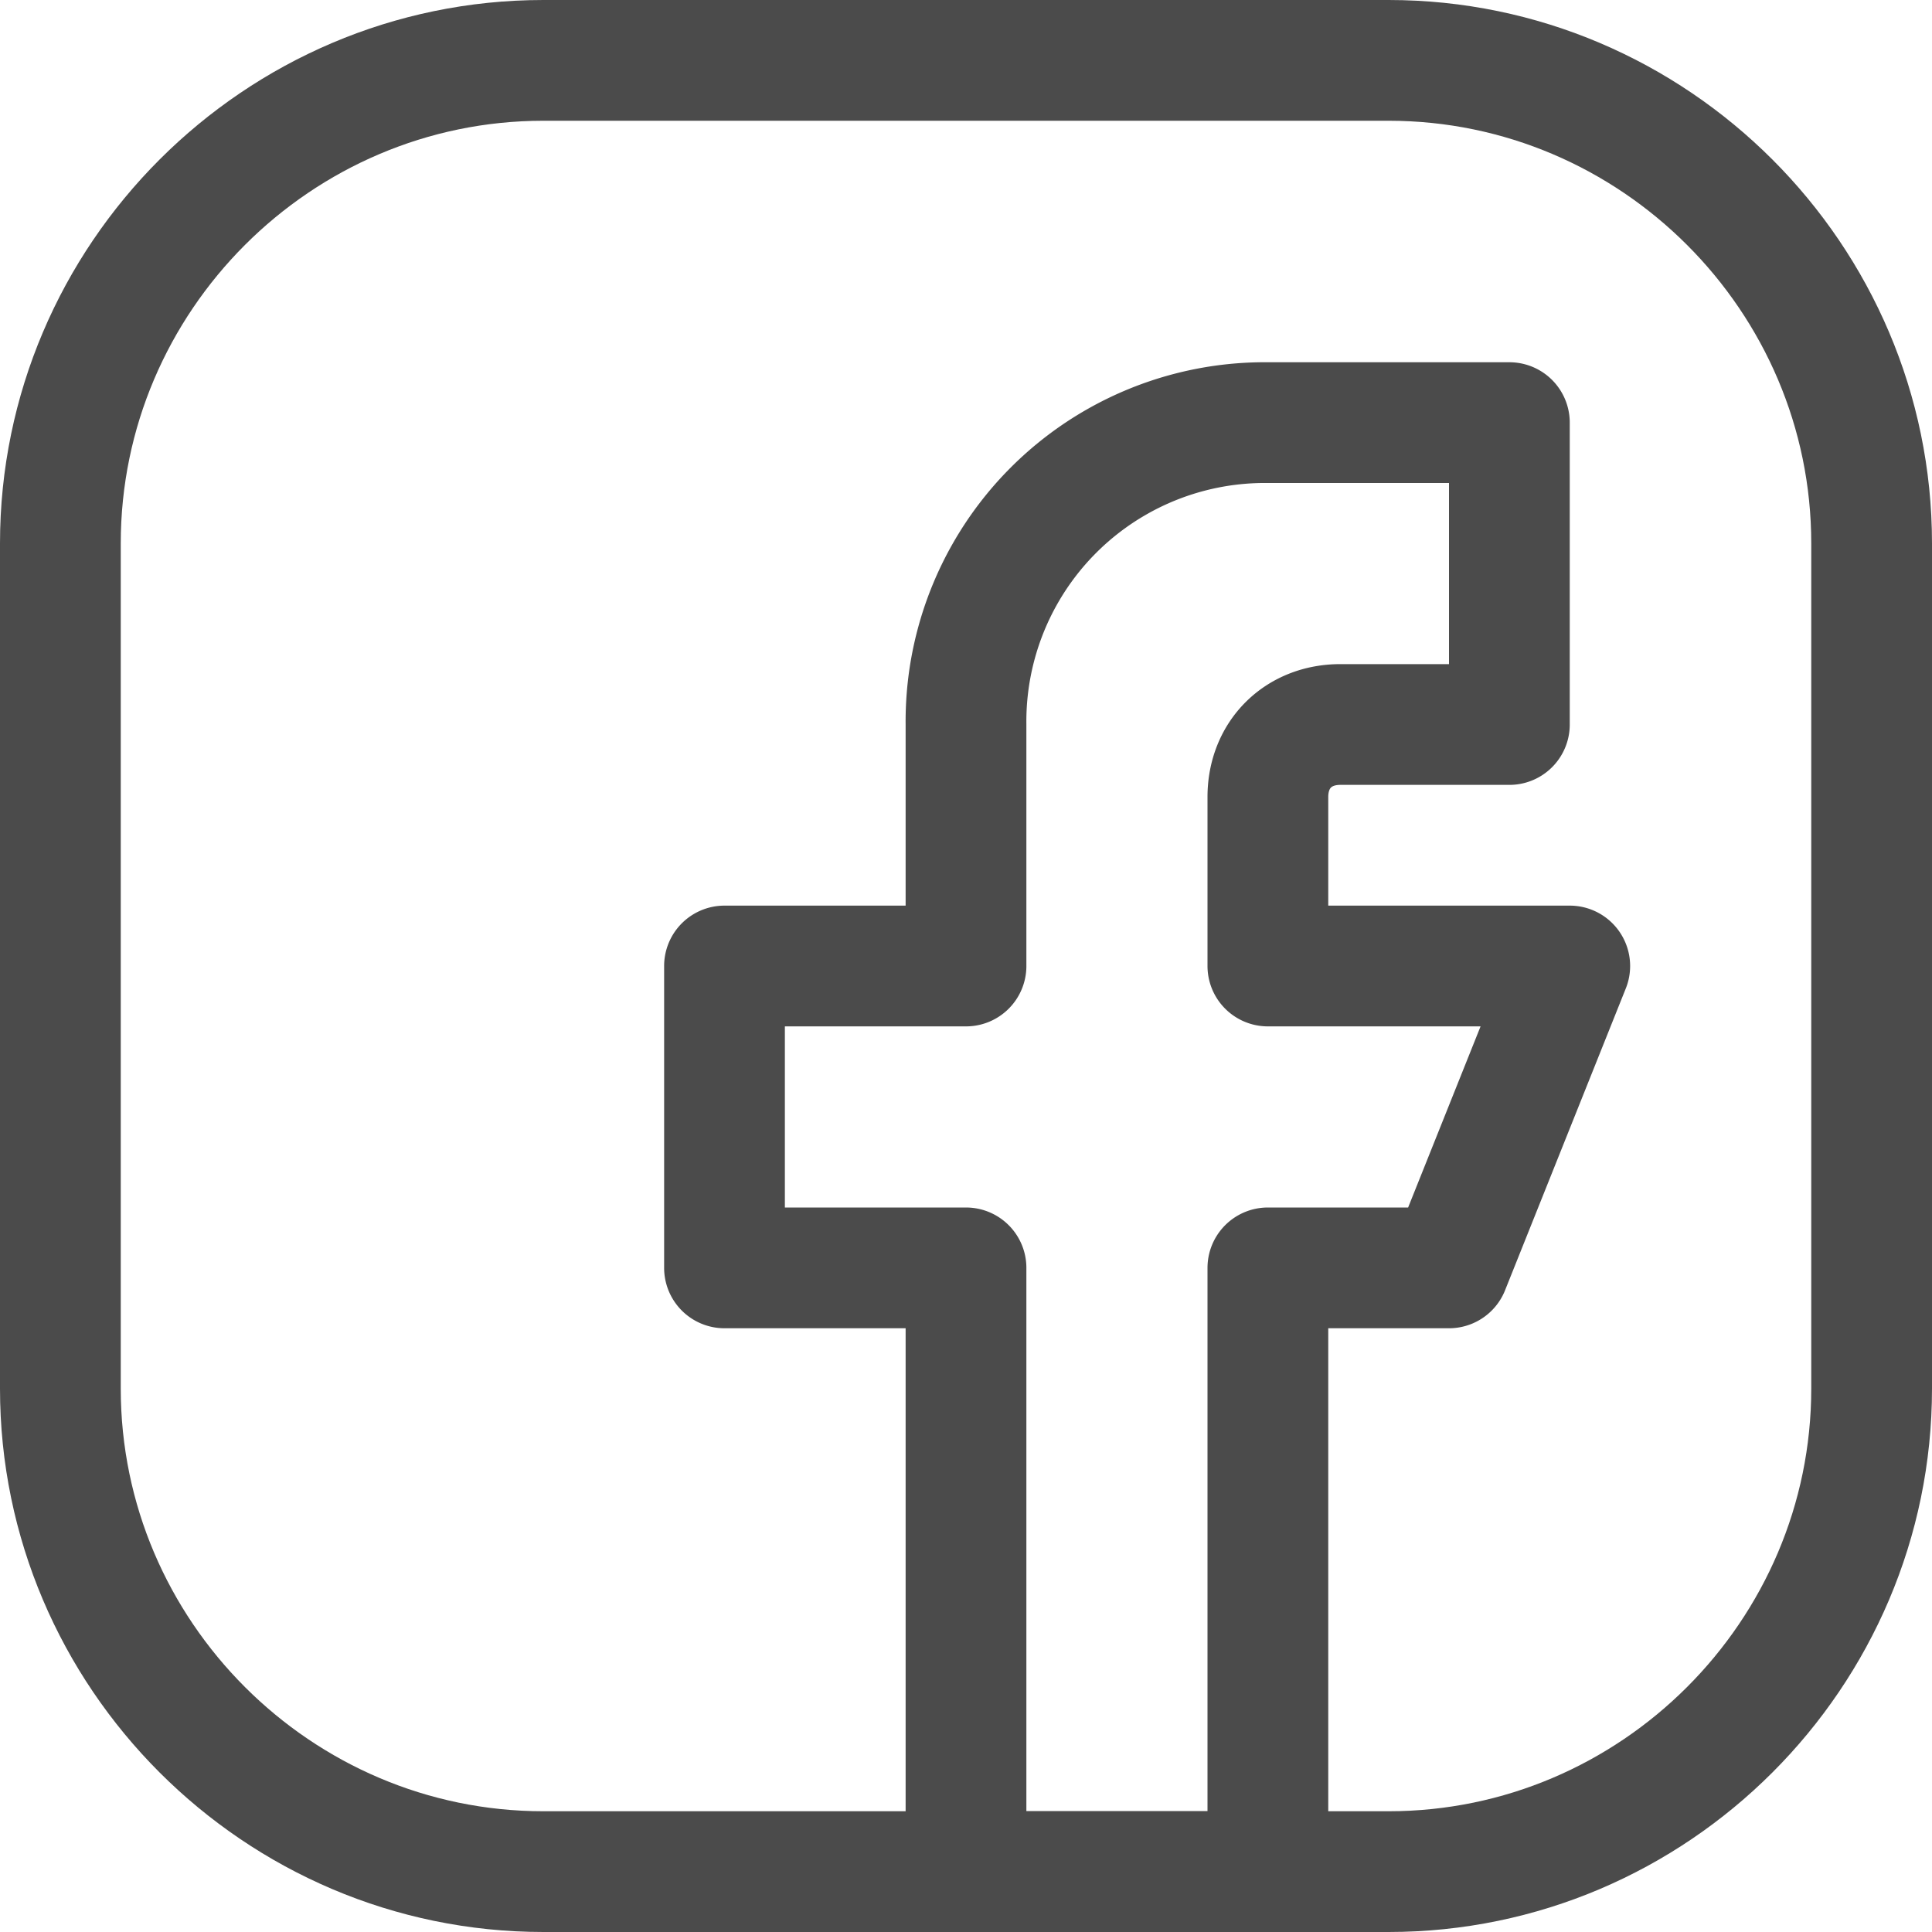 <svg xmlns="http://www.w3.org/2000/svg" viewBox="0 0 32 32" fill="none" stroke="#4b4b4b" stroke-width="2" stroke-linejoin="round" stroke-miterlimit="10" xmlns:v="https://vecta.io/nano"><path d="M23 31H9c-4.4 0-8-3.6-8-8V9c0-4.4 3.6-8 8-8h14c4.4 0 8 3.6 8 8v14c0 4.4-3.6 8-8 8z"/><path d="M26 16h-5v-2.8c0-.7.5-1.2 1.2-1.2H25V7h-4 0a4.95 4.95 0 0 0-5 5h0v4h-4v5h4v10h5V21h3l2-5z"/></svg>